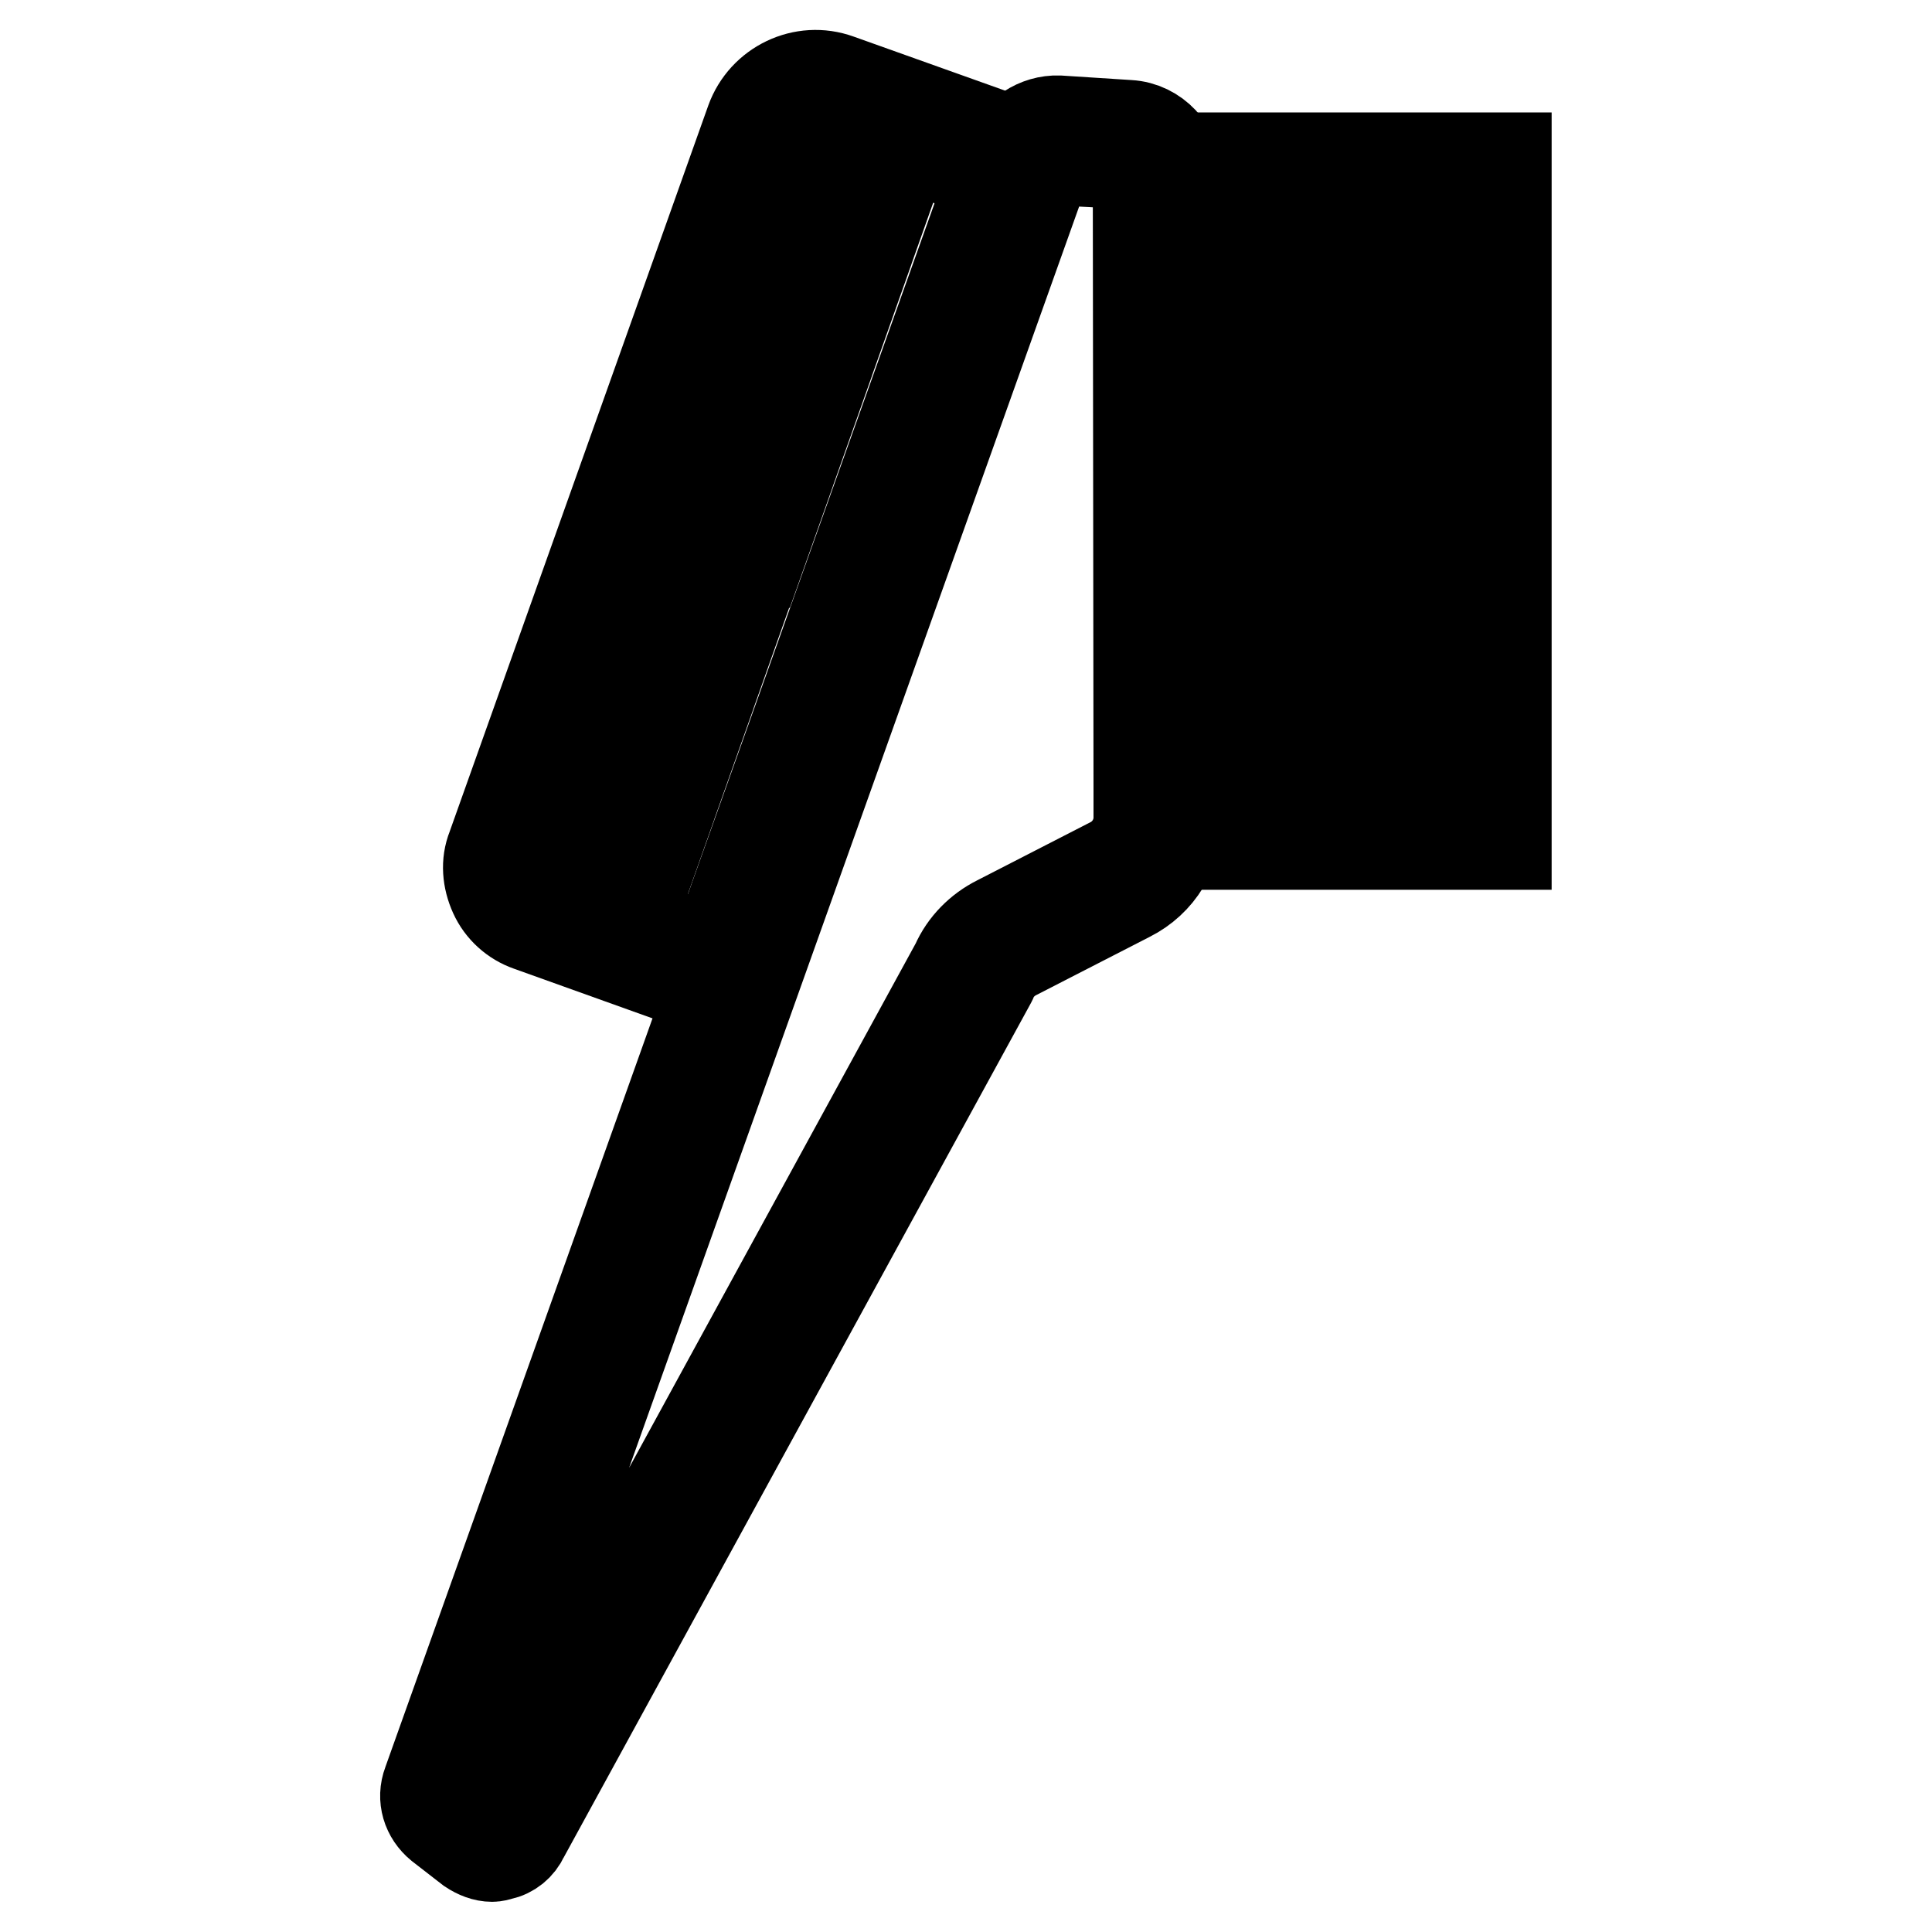 <?xml version="1.0" encoding="utf-8"?>
<!-- Svg Vector Icons : http://www.onlinewebfonts.com/icon -->
<!DOCTYPE svg PUBLIC "-//W3C//DTD SVG 1.1//EN" "http://www.w3.org/Graphics/SVG/1.1/DTD/svg11.dtd">
<svg version="1.1" xmlns="http://www.w3.org/2000/svg" xmlns:xlink="http://www.w3.org/1999/xlink" x="0px" y="0px" viewBox="0 0 256 256" enable-background="new 0 0 256 256" xml:space="preserve">
<g> <path stroke-width="12" fill-opacity="0" stroke="#000000"  d="M199.6,111.9h-48.7v-91h48.7V111.9z M156,106.8h38.5V26H156V106.8z"/> <path stroke-width="12" fill-opacity="0" stroke="#000000"  d="M164.3,84h32.5v5.1h-32.5V84z M164.3,95.5h32.5v5.1h-32.5V95.5z M164.3,73.3h32.5v5.1h-32.5V73.3z  M164.3,62.6h32.5v5.1h-32.5V62.6z M164.3,52h32.5v5.1h-32.5V52z M164.3,41.3h32.5v5.1h-32.5V41.3z M164.4,30.7h32.5v5.1h-32.5 V30.7z M65.2,246c-1,0-2-0.4-2.9-1l-4-3.1c-1.7-1.4-2.4-3.6-1.6-5.7l77-215.8c1-2.7,3.7-4.5,6.6-4.4l9.3,0.6 c3.5,0.2,6.3,3.2,6.3,6.7l0.1,85c0,4.5-2.4,8.5-6.4,10.5l-15,7.7c-1.4,0.7-2.6,1.9-3.2,3.4l-0.1,0.2L69.4,243.3 c-0.6,1.3-1.7,2.2-3.1,2.5C65.9,245.9,65.6,246,65.2,246L65.2,246z M139.9,21.2c-0.6,0-1.1,0.4-1.4,0.9l-77,215.8l3.5,2.7 l61.7-112.9c1.1-2.5,3.1-4.5,5.5-5.7l15-7.7c2.2-1.1,3.7-3.4,3.7-6l-0.1-85c0-0.8-0.6-1.5-1.5-1.6L139.9,21.2 C139.9,21.2,139.9,21.2,139.9,21.2z"/> <path stroke-width="12" fill-opacity="0" stroke="#000000"  d="M98,132.7l-27.9-10c-2-0.7-3.7-2.2-4.6-4.2c-0.9-2-1.1-4.2-0.3-6.2L99.5,16c1.7-4.7,6.9-7.2,11.6-5.5 l26.9,9.6L98,132.7z M108.1,15.1c-1.6,0-3.2,1-3.7,2.7L70,114.1c-0.3,0.7-0.2,1.6,0.1,2.3c0.4,0.7,0.9,1.3,1.7,1.5l23,8.2 l36.7-102.8l-22.1-7.9C109,15.2,108.5,15.1,108.1,15.1z"/> <path stroke-width="12" fill-opacity="0" stroke="#000000"  d="M100.8,23.2l1.7-4.8l15.8,5.6l-1.7,4.8L100.8,23.2z M95.6,37.9l1.7-4.8l15.8,5.6l-1.7,4.8L95.6,37.9z  M90.4,52.6l1.7-4.8l15.8,5.6l-1.7,4.8L90.4,52.6z M85.2,67.3l1.7-4.8l15.8,5.6l-1.7,4.8L85.2,67.3z M79.9,82l1.7-4.8l15.8,5.6 l-1.7,4.8L79.9,82z M74.7,96.7l1.7-4.8l15.8,5.6l-1.7,4.8L74.7,96.7z M69.5,111.4l1.7-4.8l15.8,5.6l-1.7,4.8L69.5,111.4z"/></g>
</svg>